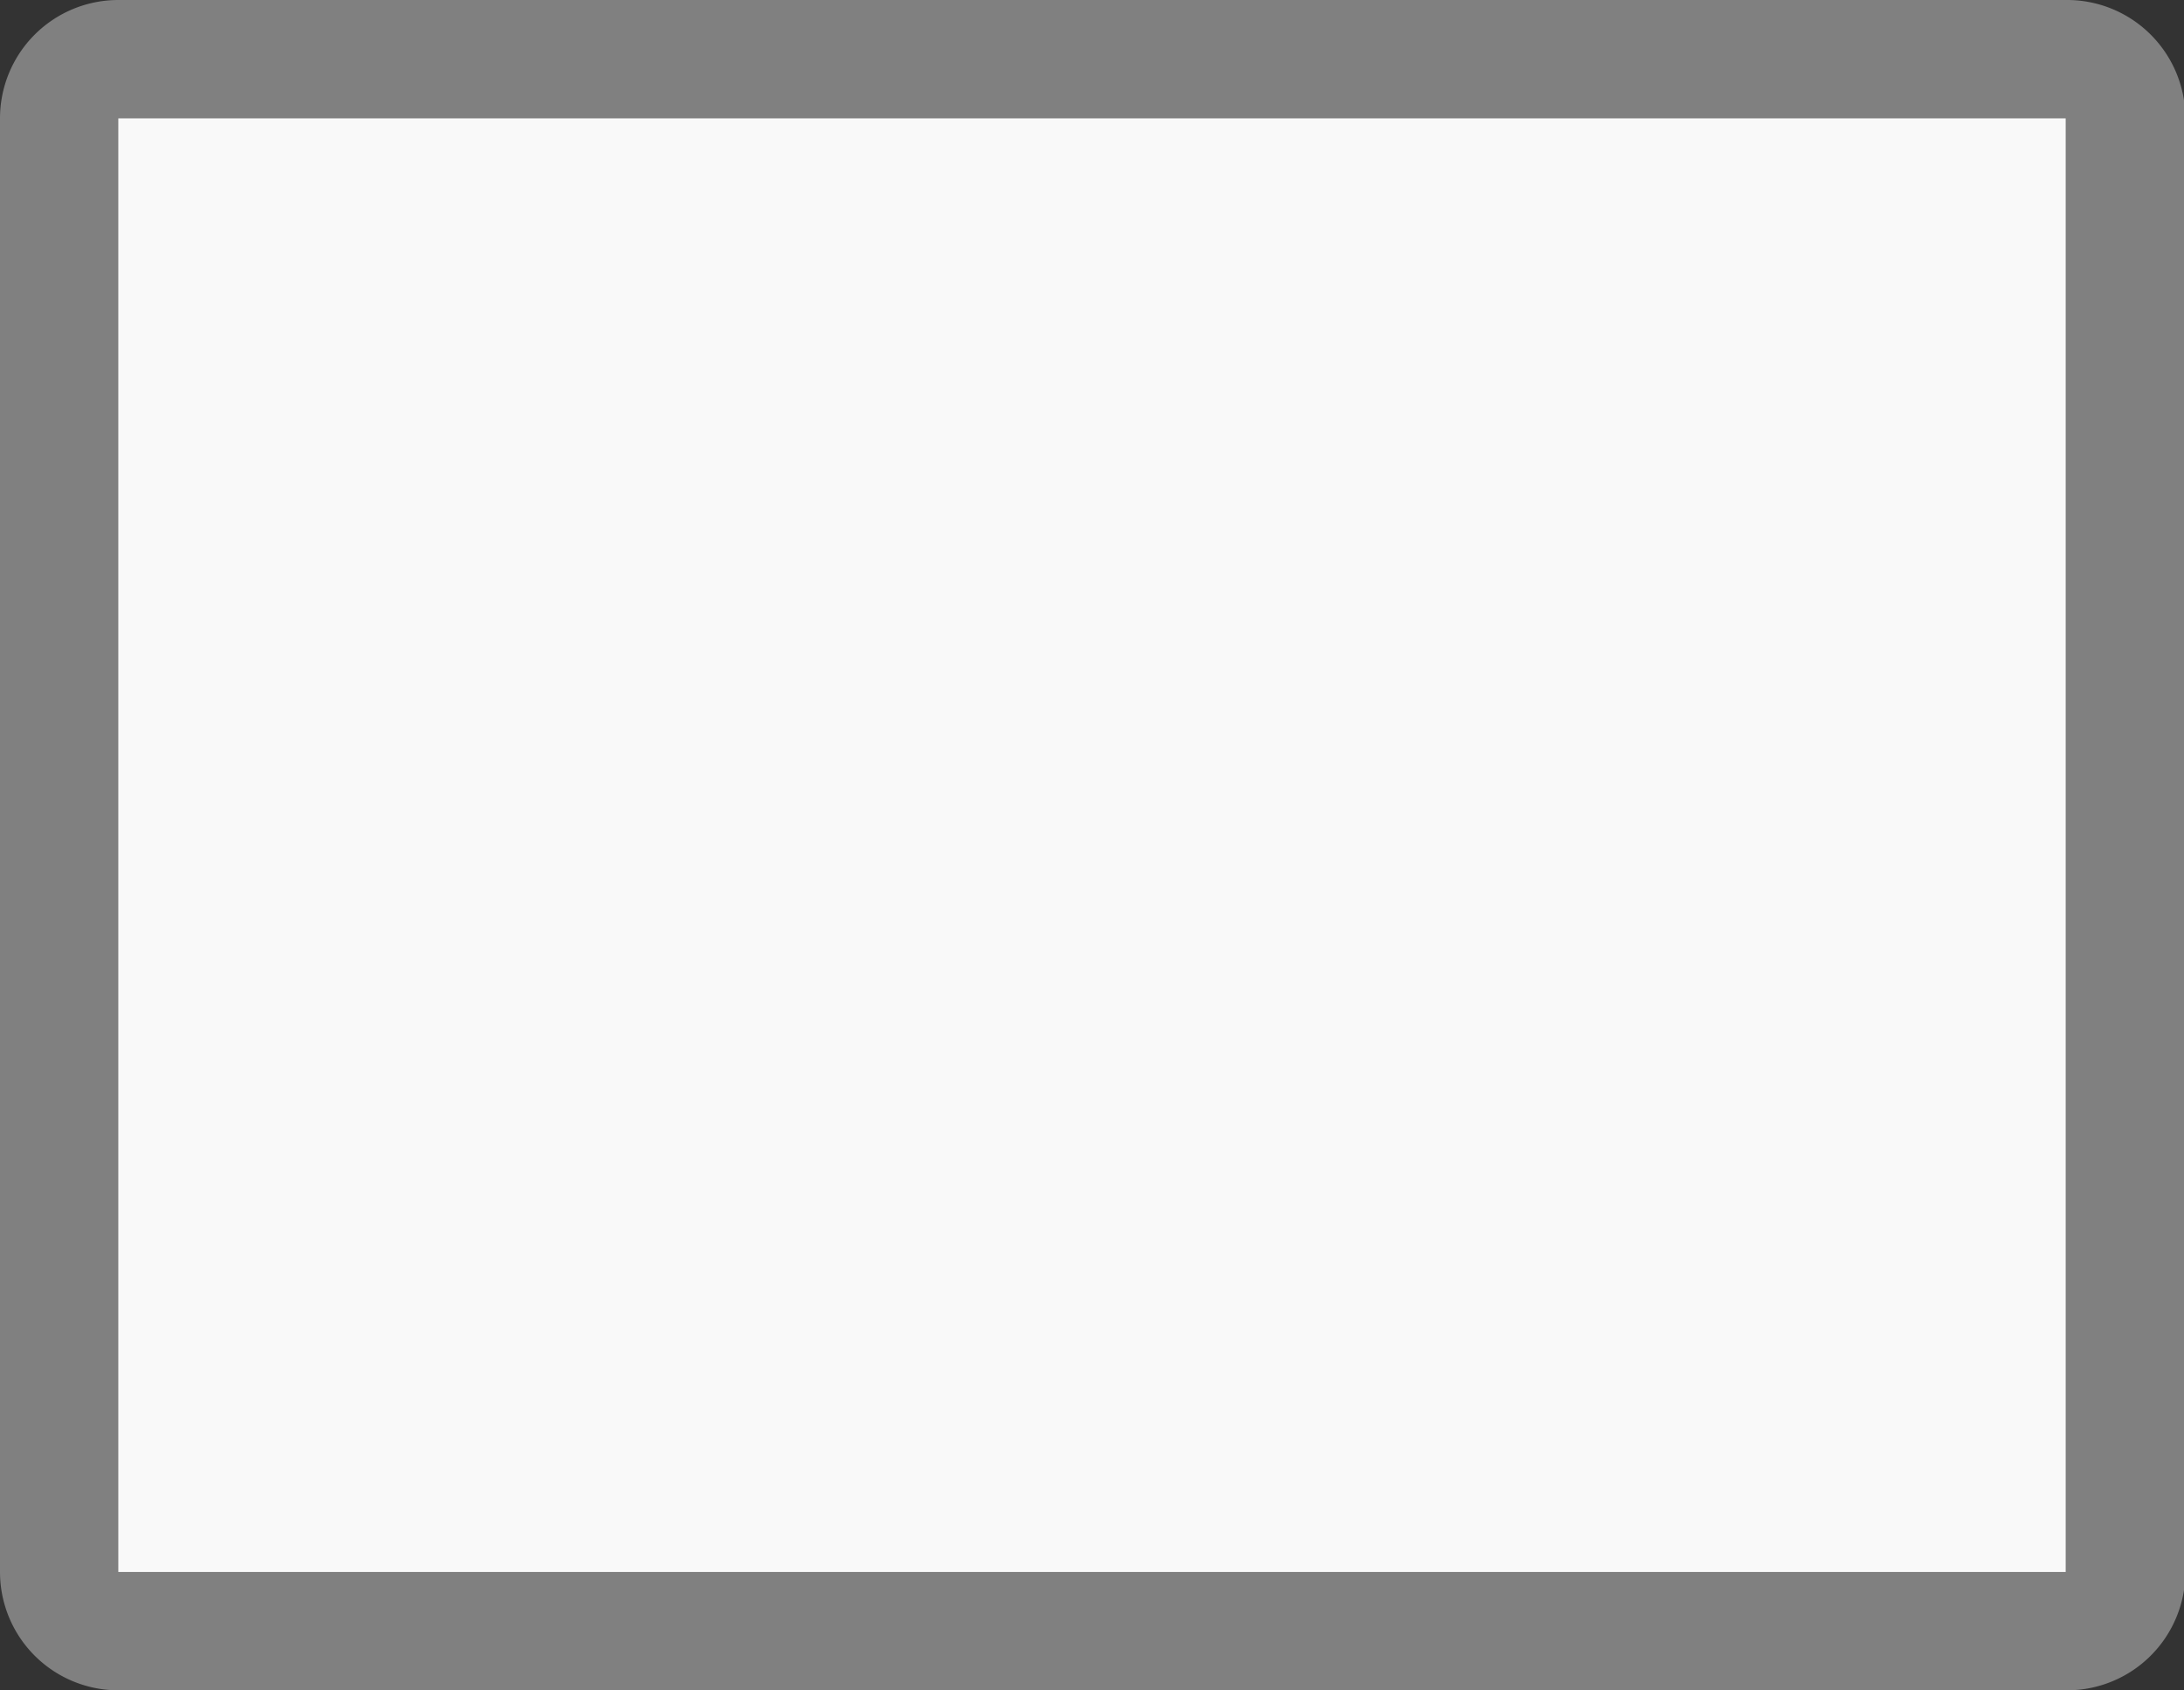 <svg xmlns="http://www.w3.org/2000/svg" viewBox="0 0 15.69 12.14"><rect x="0" y="0" width="15.69" height="12.14" fill="#333333" stroke="none"/><defs><style>.cls-1{fill:#f9f9f9;}.cls-2{fill:gray;}</style></defs><title>pj</title><g id="レイヤー_2" data-name="レイヤー 2"><g id="備品"><rect class="cls-1" x="0.42" y="0.43" width="14.84" height="11.29" rx="0.43"/><path class="cls-2" d="M14.84.85V11.29H.85V.85h14m0-.85H.85A.85.85,0,0,0,0,.85V11.29a.85.85,0,0,0,.85.85h14a.85.85,0,0,0,.85-.85V.85A.85.85,0,0,0,14.84,0Z"/></g></g></svg>